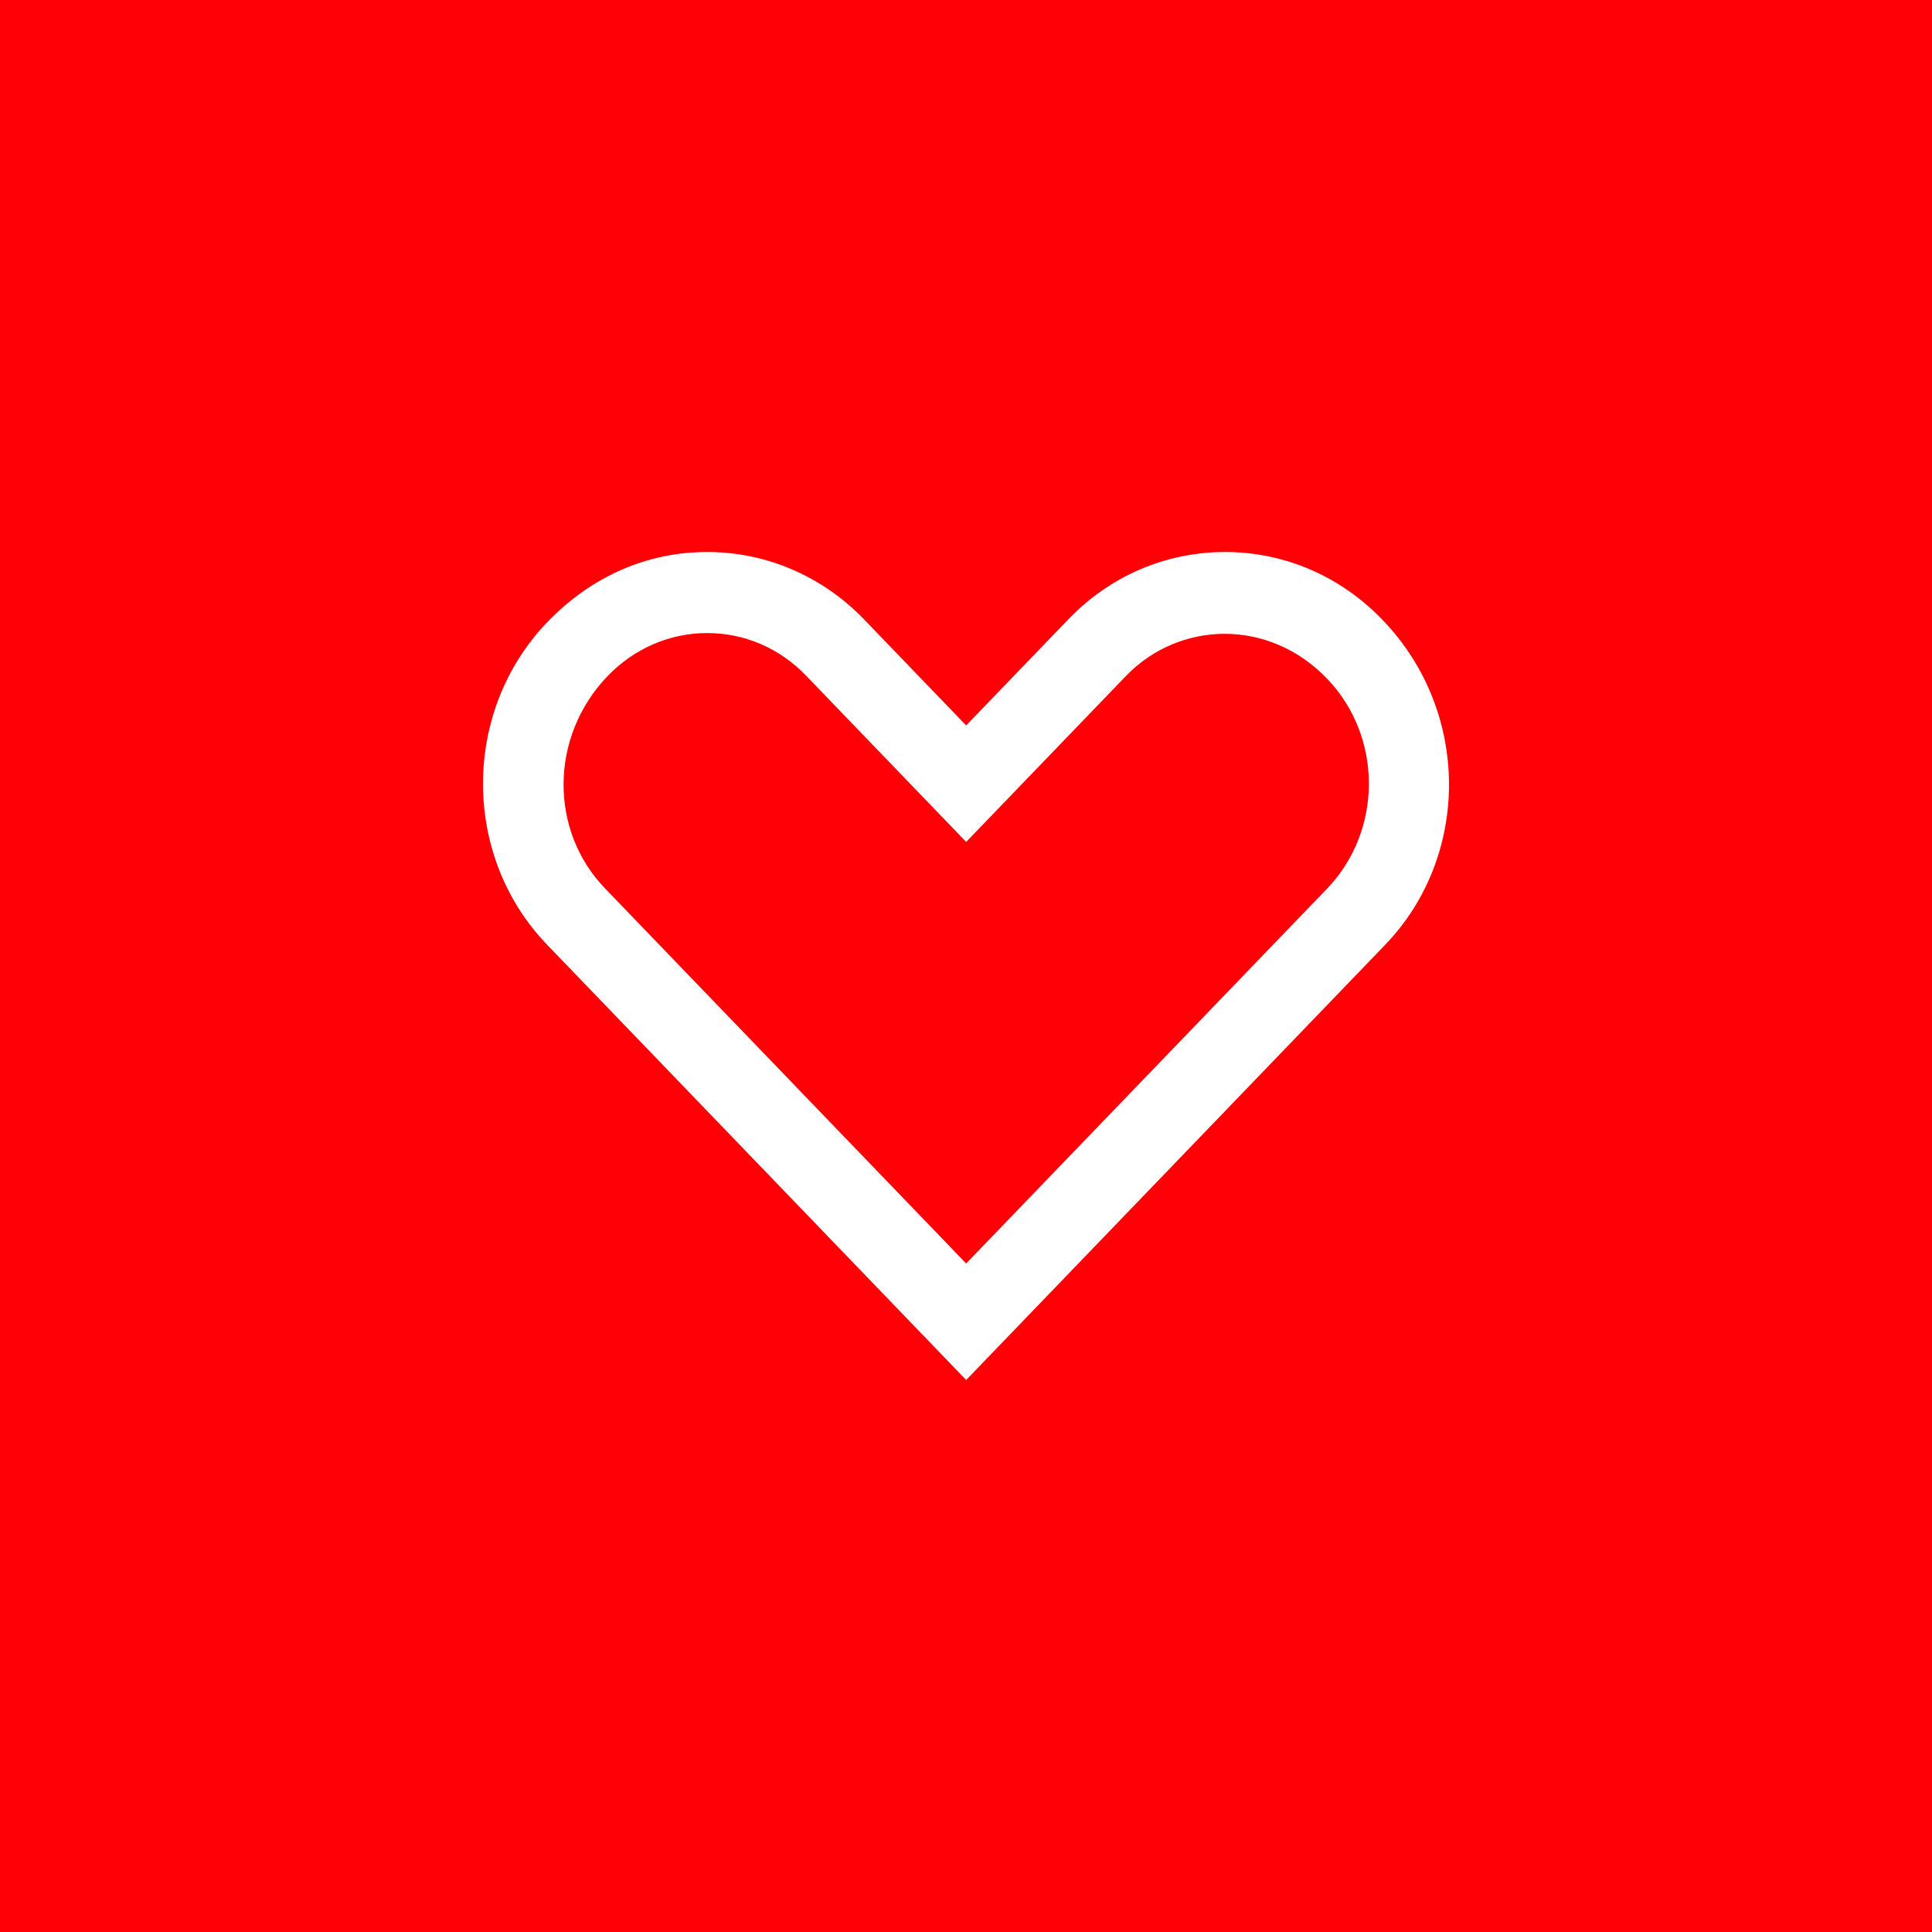 <?xml version="1.0" encoding="UTF-8"?> <svg xmlns="http://www.w3.org/2000/svg" width="140" height="140" viewBox="0 0 140 140" fill="none"><rect width="140" height="140" fill="#FF0007"></rect><path d="M39.662 68.477L70.012 100L100.362 68.477C106.579 62.025 106.579 51.53 100.164 44.899C97.135 41.752 93.076 40 88.78 40C84.484 40 80.426 41.733 77.397 44.899L70.012 52.566L62.628 44.899C59.599 41.752 55.54 40 51.244 40C46.928 40 42.889 41.733 39.662 45.078C33.446 51.55 33.446 62.044 39.662 68.477ZM44.038 48.981C45.958 46.99 48.532 45.874 51.244 45.874C53.956 45.874 56.51 46.97 58.431 48.981L70.012 61.009L81.594 48.981C85.454 44.978 91.948 44.779 96.165 49.18C100.204 53.382 100.204 60.193 96.165 64.394L70.012 91.557L43.859 64.394C39.801 60.212 39.801 53.382 44.038 48.981Z" fill="white"></path></svg> 